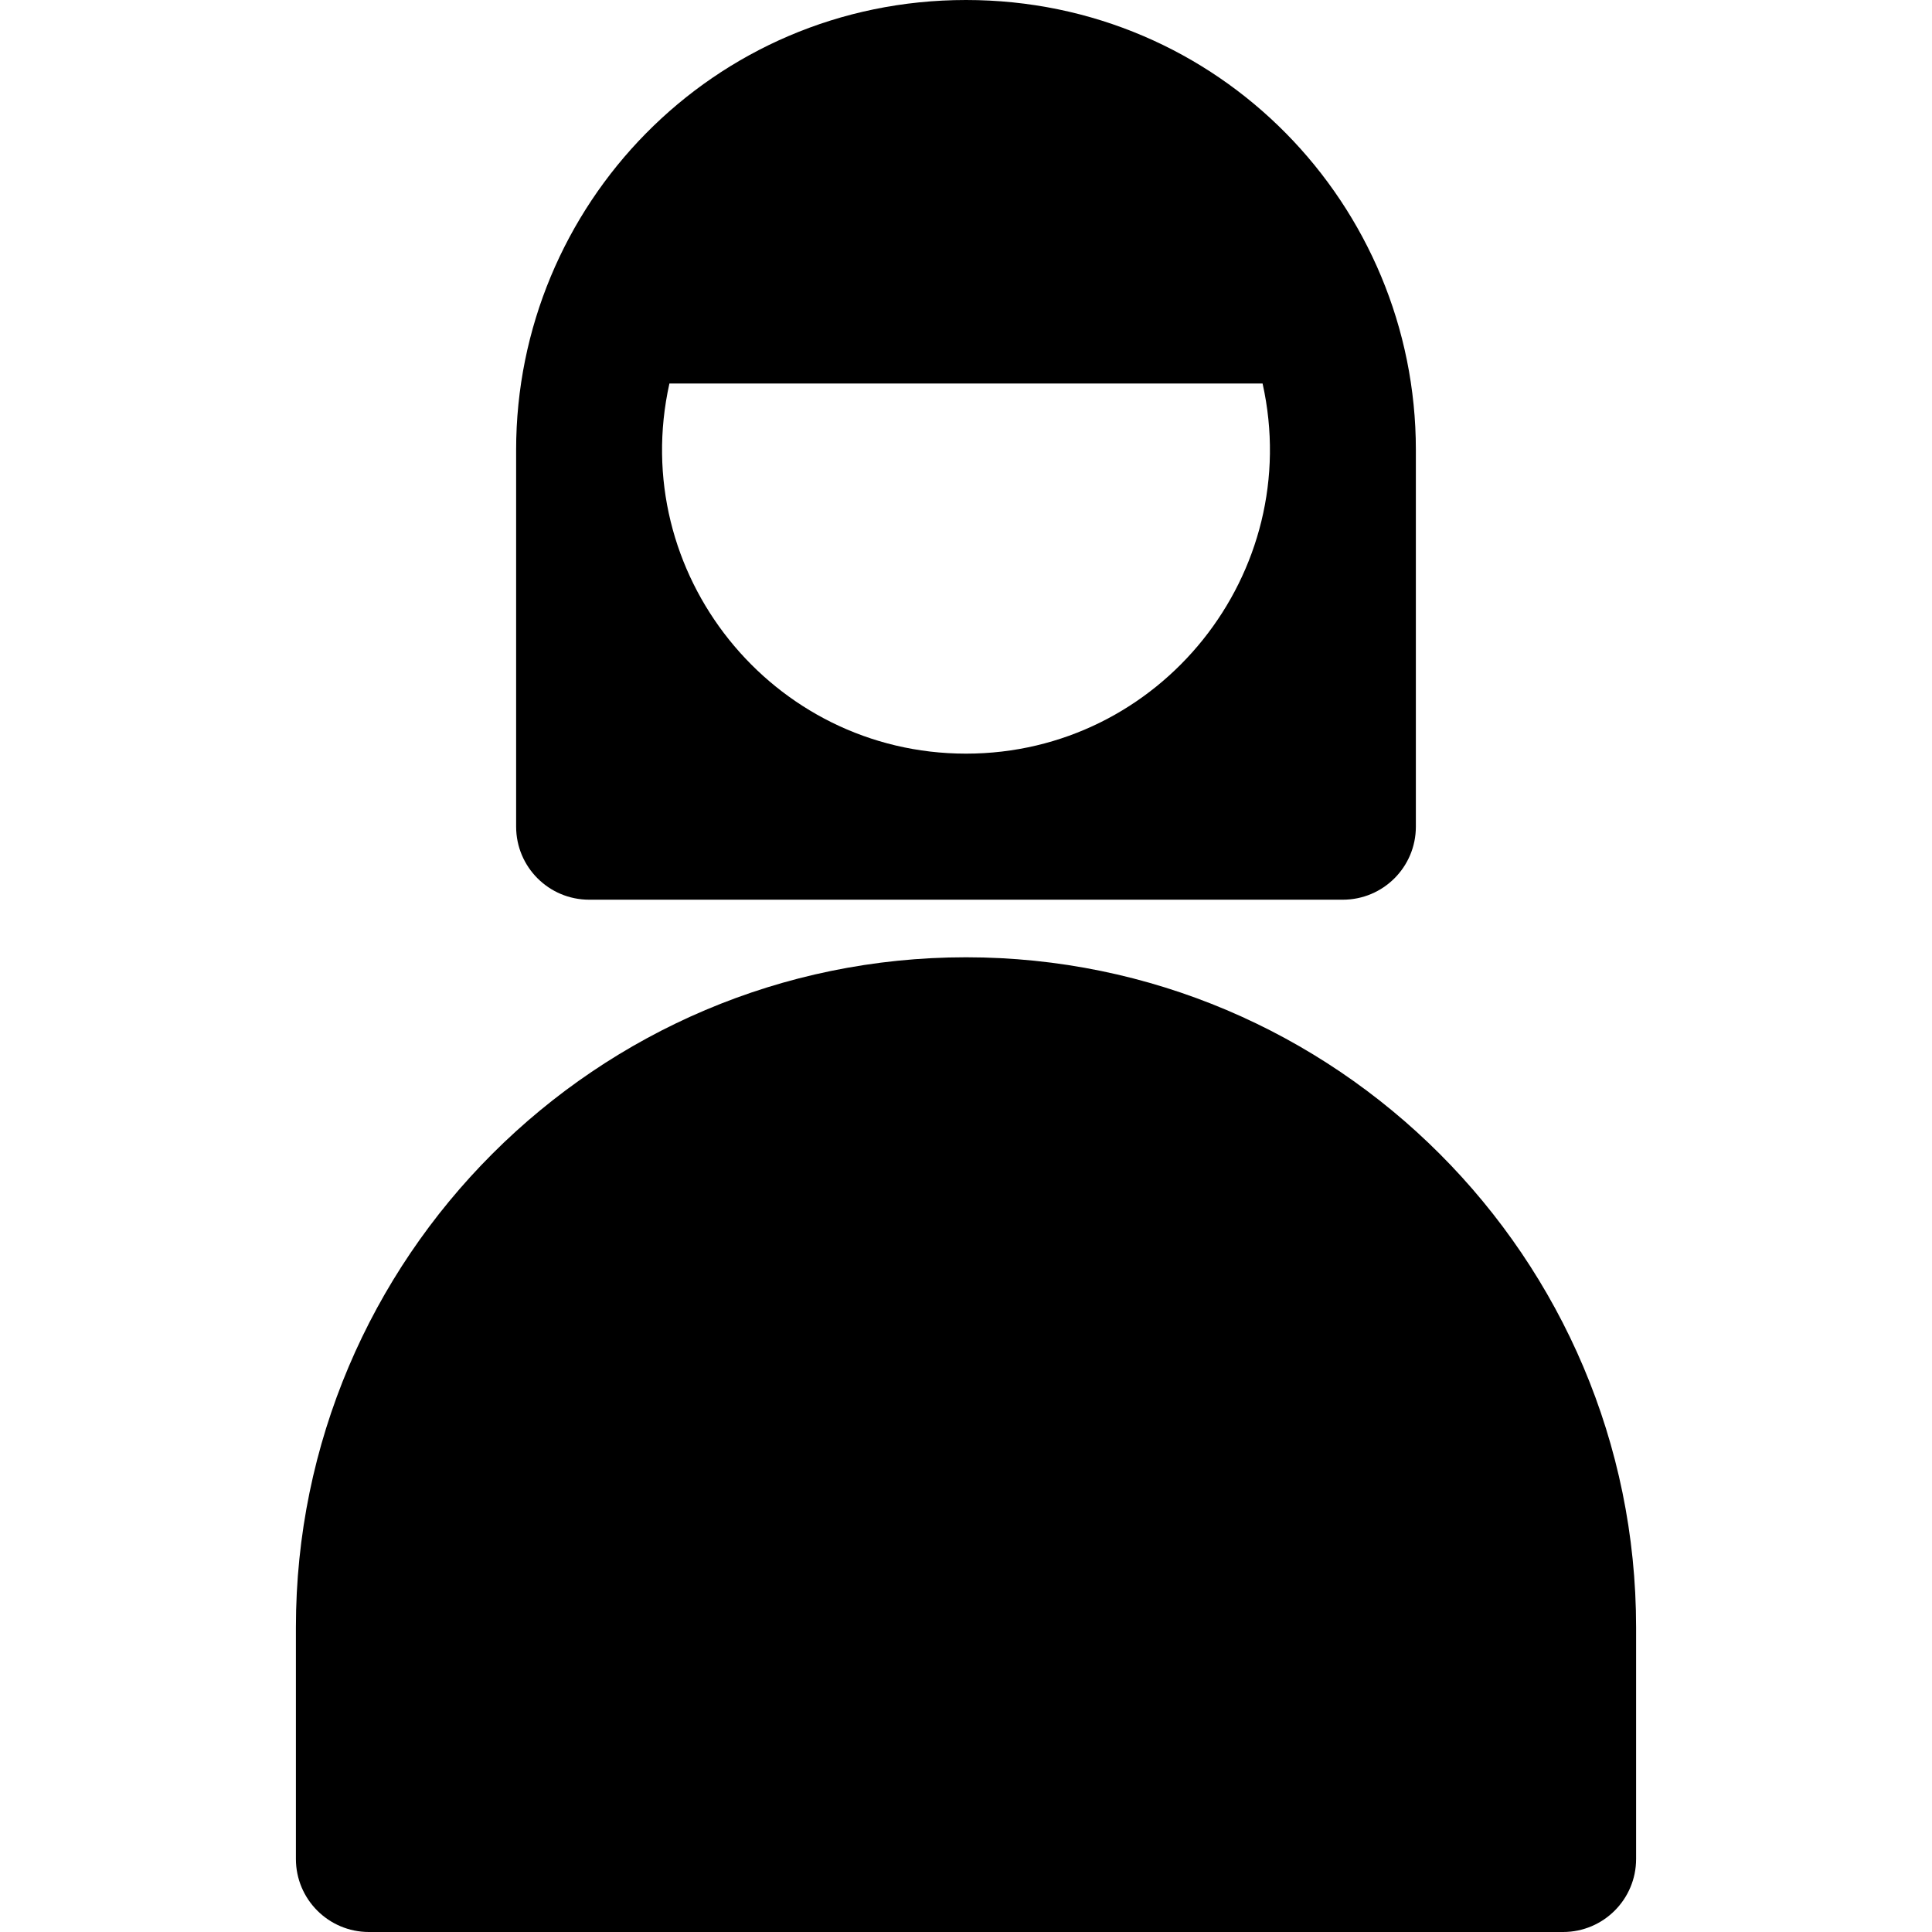 <?xml version="1.0" encoding="iso-8859-1"?>
<!-- Uploaded to: SVG Repo, www.svgrepo.com, Generator: SVG Repo Mixer Tools -->
<svg fill="#000000" height="800px" width="800px" version="1.1" id="Layer_1" xmlns="http://www.w3.org/2000/svg" xmlns:xlink="http://www.w3.org/1999/xlink" 
	 viewBox="0 0 512.001 512.001" xml:space="preserve">
<g>
	<g>
		<g>
			<path d="M256.001,253.691c-97.92,0-177.583,79.663-177.583,177.583v61.376c0,10.687,8.664,19.352,19.352,19.352h316.462
				c10.687,0,19.352-8.664,19.352-19.352v-61.377C433.584,333.354,353.92,253.691,256.001,253.691z"/>
			<path d="M156.133,238.429c8.765,0,190.97,0,199.734,0c10.687,0,19.352-8.664,19.352-19.352c0-12.513,0-87.403,0-99.87
				C375.219,54.427,323.112,0,255.999,0C188.809,0,136.78,54.506,136.78,119.207c0.001,12.469,0.001,87.359,0.001,99.87
				C136.781,229.764,145.446,238.429,156.133,238.429z M177.403,101.635h157.195c11.183,50.196-27.092,98.087-78.598,98.087
				C204.564,199.723,166.204,151.905,177.403,101.635z"/>
		</g>
	</g>
</g>
</svg>